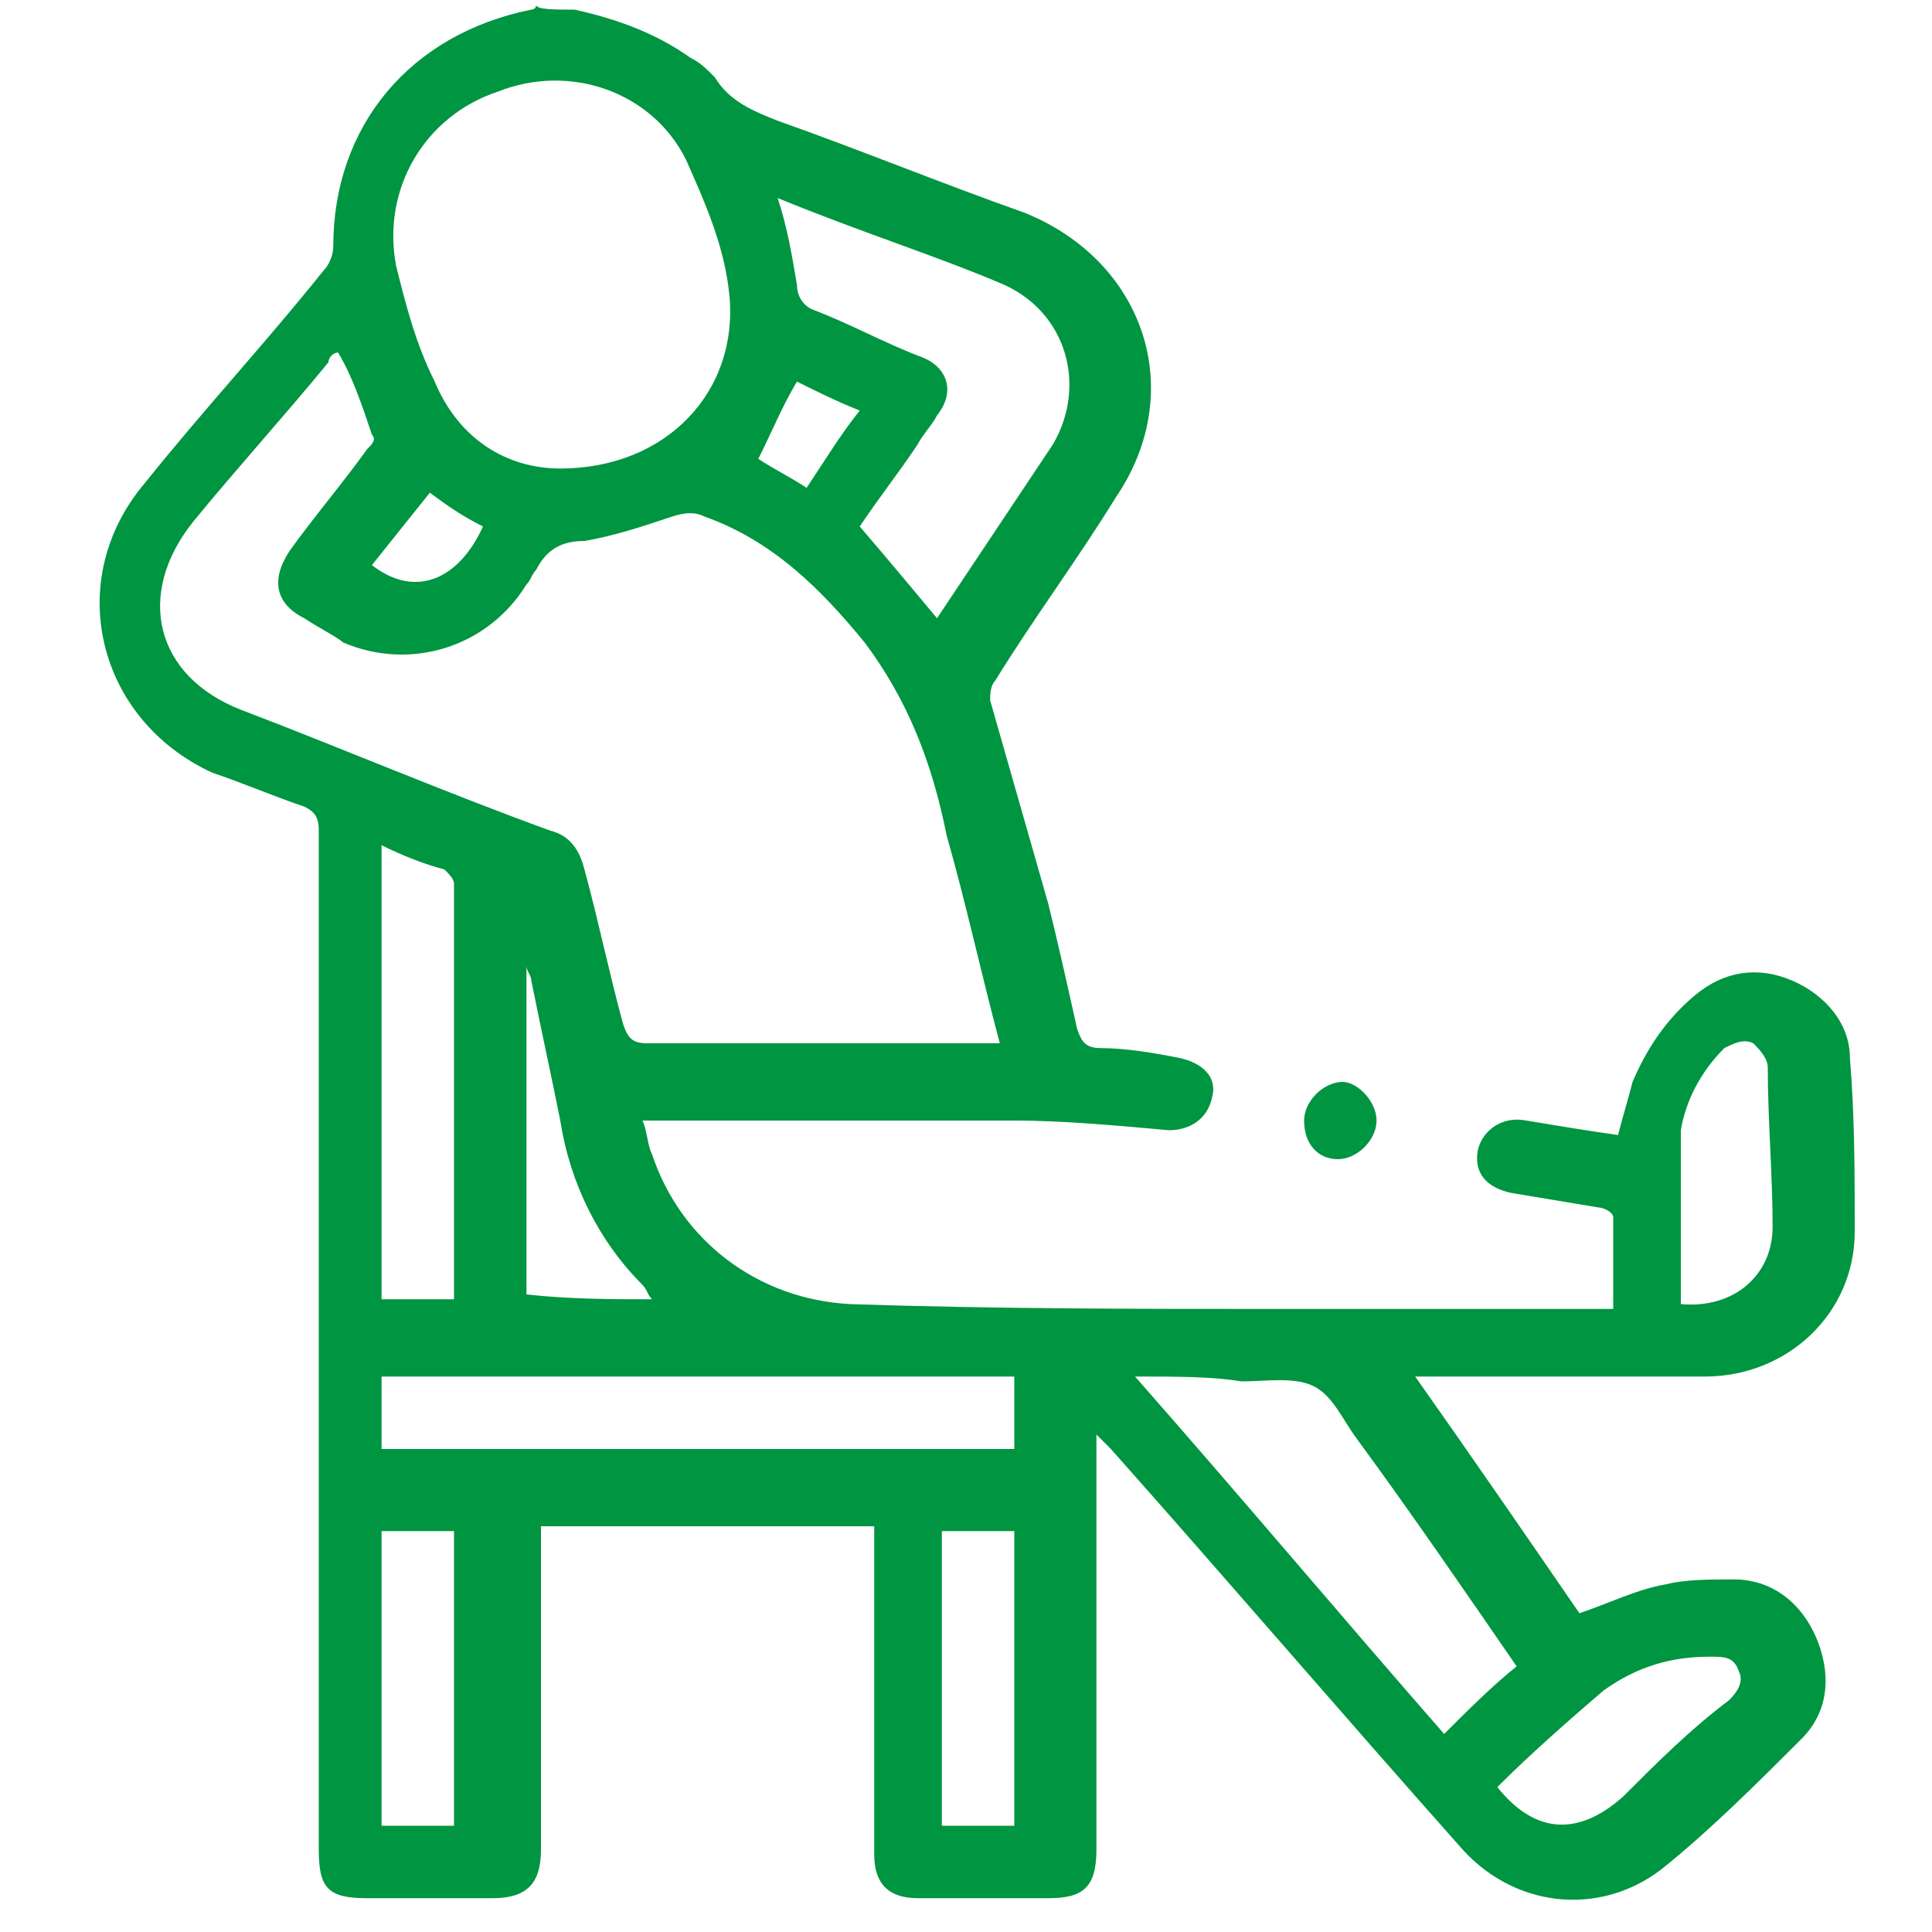 <?xml version="1.0" encoding="utf-8"?>
<!-- Generator: Adobe Illustrator 25.0.0, SVG Export Plug-In . SVG Version: 6.00 Build 0)  -->
<svg version="1.1" id="Camada_1" xmlns="http://www.w3.org/2000/svg" xmlns:xlink="http://www.w3.org/1999/xlink" x="0px" y="0px"
	 viewBox="0 0 40 40" style="enable-background:new 0 0 40 40;" xml:space="preserve">
<style type="text/css">
	.st0{fill:#009540;}
</style>
<g>
	<desc>Created with sketchtool.</desc>
	<g>
		<path class="st0" d="M11.9,0.2c0.9,0.2,1.7,0.5,2.4,1c0.2,0.1,0.3,0.2,0.5,0.4c0.3,0.5,0.8,0.7,1.3,0.9c1.7,0.6,3.4,1.3,5.1,1.9
			c2.5,1,3.4,3.7,1.9,5.9c-0.8,1.3-1.7,2.5-2.5,3.8c-0.1,0.1-0.1,0.3-0.1,0.4c0.4,1.4,0.8,2.8,1.2,4.2c0.2,0.8,0.4,1.7,0.6,2.6
			c0.1,0.3,0.2,0.4,0.5,0.4c0.5,0,1.1,0.1,1.6,0.2c0.5,0.1,0.8,0.4,0.7,0.8c-0.1,0.5-0.5,0.7-0.9,0.7c-1.1-0.1-2.2-0.2-3.2-0.2
			c-2.4,0-4.8,0-7.2,0c-0.1,0-0.3,0-0.5,0c0.1,0.2,0.1,0.5,0.2,0.7c0.6,1.8,2.2,3,4.1,3.1c3,0.1,5.9,0.1,8.9,0.1c2.2,0,4.4,0,6.6,0
			c0.1,0,0.2,0,0.3,0c0-0.7,0-1.3,0-1.9c0-0.1-0.2-0.2-0.3-0.2c-0.6-0.1-1.2-0.2-1.8-0.3c-0.5-0.1-0.8-0.4-0.7-0.9
			c0.1-0.4,0.5-0.7,1-0.6c0.6,0.1,1.2,0.2,1.9,0.3c0.1-0.4,0.2-0.7,0.3-1.1c0.3-0.7,0.7-1.3,1.3-1.8c0.6-0.5,1.3-0.6,2-0.3
			c0.7,0.3,1.2,0.9,1.2,1.6c0.1,1.2,0.1,2.4,0.1,3.6c0,1.7-1.4,3-3.1,3c-1.8,0-3.6,0-5.5,0c-0.1,0-0.2,0-0.5,0
			c1.2,1.7,2.3,3.3,3.4,4.9c0.6-0.2,1.2-0.5,1.8-0.6c0.4-0.1,0.9-0.1,1.4-0.1c0.8,0,1.4,0.5,1.7,1.2c0.3,0.7,0.3,1.5-0.3,2.1
			c-0.9,0.9-1.9,1.9-2.9,2.7c-1.3,1-3.1,0.8-4.2-0.5c-2.4-2.7-4.8-5.5-7.2-8.2c-0.1-0.1-0.1-0.1-0.3-0.3c0,0.2,0,0.3,0,0.5
			c0,2.7,0,5.4,0,8.1c0,0.8-0.3,1-1,1c-0.9,0-1.8,0-2.7,0c-0.6,0-0.9-0.3-0.9-0.9c0-2.1,0-4.2,0-6.3c0-0.2,0-0.3,0-0.5
			c-2.3,0-4.6,0-6.9,0c0,0.1,0,0.3,0,0.4c0,2.1,0,4.2,0,6.3c0,0.7-0.3,1-1,1c-0.9,0-1.8,0-2.6,0c-0.8,0-1-0.2-1-1
			c0-5.2,0-10.4,0-15.6c0-1.8,0-3.6,0-5.5c0-0.3-0.1-0.4-0.3-0.5c-0.6-0.2-1.3-0.5-1.9-0.7c-2.4-1.1-3.1-4-1.4-6
			c1.2-1.5,2.5-2.9,3.7-4.4c0.1-0.1,0.2-0.3,0.2-0.5c0-2.5,1.6-4.4,4.1-4.9c0,0,0.1,0,0.1-0.1C11.1,0.2,11.5,0.2,11.9,0.2z
			 M20.7,21.6c-0.4-1.5-0.7-2.9-1.1-4.3c-0.3-1.5-0.8-2.8-1.7-4c-0.9-1.1-1.9-2.1-3.3-2.6c-0.2-0.1-0.4-0.1-0.7,0
			c-0.6,0.2-1.2,0.4-1.8,0.5c-0.5,0-0.8,0.2-1,0.6c-0.1,0.1-0.1,0.2-0.2,0.3c-0.8,1.3-2.4,1.8-3.8,1.2C7,13.2,6.6,13,6.3,12.8
			C5.7,12.5,5.6,12,6,11.4c0.5-0.7,1.1-1.4,1.6-2.1C7.7,9.2,7.8,9.1,7.7,9C7.5,8.4,7.3,7.8,7,7.3C6.9,7.3,6.8,7.4,6.8,7.5
			C5.9,8.6,4.9,9.7,4,10.8c-1.2,1.5-0.8,3.2,1,3.9c2.1,0.8,4.2,1.7,6.4,2.5c0.4,0.1,0.6,0.4,0.7,0.8c0.3,1.1,0.5,2.1,0.8,3.2
			c0.1,0.3,0.2,0.4,0.5,0.4c1.5,0,3,0,4.4,0C18.7,21.6,19.7,21.6,20.7,21.6z M11.6,9.7c2.2,0,3.7-1.6,3.5-3.6
			c-0.1-1-0.5-1.9-0.9-2.8c-0.7-1.4-2.4-2-3.9-1.4c-1.5,0.5-2.4,2-2.1,3.6c0.2,0.8,0.4,1.6,0.8,2.4C9.5,9.1,10.5,9.7,11.6,9.7z
			 M16.1,4.1c0.2,0.6,0.3,1.2,0.4,1.8c0,0.2,0.1,0.4,0.3,0.5c0.8,0.3,1.5,0.7,2.3,1c0.5,0.2,0.7,0.7,0.3,1.2
			c-0.1,0.2-0.3,0.4-0.4,0.6c-0.4,0.6-0.8,1.1-1.2,1.7c0.6,0.7,1.1,1.3,1.6,1.9c0.8-1.2,1.6-2.4,2.4-3.6c0.7-1.2,0.3-2.7-1-3.3
			C19.4,5.3,17.8,4.8,16.1,4.1z M23.5,28.5c2.2,2.5,4.3,5,6.4,7.4c0.5-0.5,1-1,1.5-1.4c-1.1-1.6-2.2-3.2-3.3-4.7
			c-0.3-0.4-0.5-0.9-0.9-1.1c-0.4-0.2-1-0.1-1.5-0.1C25.1,28.5,24.4,28.5,23.5,28.5z M21,28.5c-4.4,0-8.8,0-13.1,0c0,0.5,0,1,0,1.5
			c4.4,0,8.7,0,13.1,0C21,29.5,21,29,21,28.5z M7.9,17.5c0,3.2,0,6.3,0,9.4c0.5,0,1,0,1.5,0c0-2.9,0-5.8,0-8.6
			c0-0.1-0.1-0.2-0.2-0.3C8.8,17.9,8.3,17.7,7.9,17.5z M21,37.8c0-2.1,0-4.1,0-6.1c-0.5,0-1,0-1.5,0c0,2.1,0,4.1,0,6.1
			C20,37.8,20.5,37.8,21,37.8z M9.4,37.8c0-2.1,0-4.1,0-6.1c-0.5,0-1,0-1.5,0c0,2.1,0,4.1,0,6.1C8.4,37.8,8.8,37.8,9.4,37.8z
			 M34.8,27c1.1,0.1,1.9-0.6,1.9-1.6c0-1.1-0.1-2.2-0.1-3.3c0-0.2-0.2-0.4-0.3-0.5c-0.2-0.1-0.4,0-0.6,0.1c-0.5,0.5-0.8,1.1-0.9,1.7
			C34.8,24.7,34.8,25.8,34.8,27z M31,37c0.8,1,1.7,1,2.6,0.2c0.7-0.7,1.4-1.4,2.2-2c0.2-0.2,0.3-0.4,0.2-0.6
			c-0.1-0.3-0.3-0.3-0.6-0.3c-0.8,0-1.5,0.2-2.2,0.7C32.5,35.6,31.7,36.3,31,37z M13.5,26.9C13.5,26.9,13.5,26.9,13.5,26.9
			c-0.1-0.1-0.1-0.2-0.2-0.3c-0.9-0.9-1.5-2.1-1.7-3.4c-0.2-1-0.4-1.9-0.6-2.9c0-0.1-0.1-0.2-0.1-0.3c0,2.3,0,4.6,0,6.8
			C11.8,26.9,12.7,26.9,13.5,26.9z M17.8,8.5c-0.5-0.2-0.9-0.4-1.3-0.6c-0.3,0.5-0.5,1-0.8,1.6c0.3,0.2,0.7,0.4,1,0.6
			C17.1,9.5,17.4,9,17.8,8.5z M10,10.9c-0.4-0.2-0.7-0.4-1.1-0.7c-0.4,0.5-0.8,1-1.2,1.5C8.6,12.4,9.5,12,10,10.9z"/>
		<path class="st0" d="M28.5,23.2c0,0.4-0.4,0.8-0.8,0.8c-0.4,0-0.7-0.3-0.7-0.8c0-0.4,0.4-0.8,0.8-0.8
			C28.1,22.4,28.5,22.8,28.5,23.2z"/>
	</g>
</g>
</svg>
